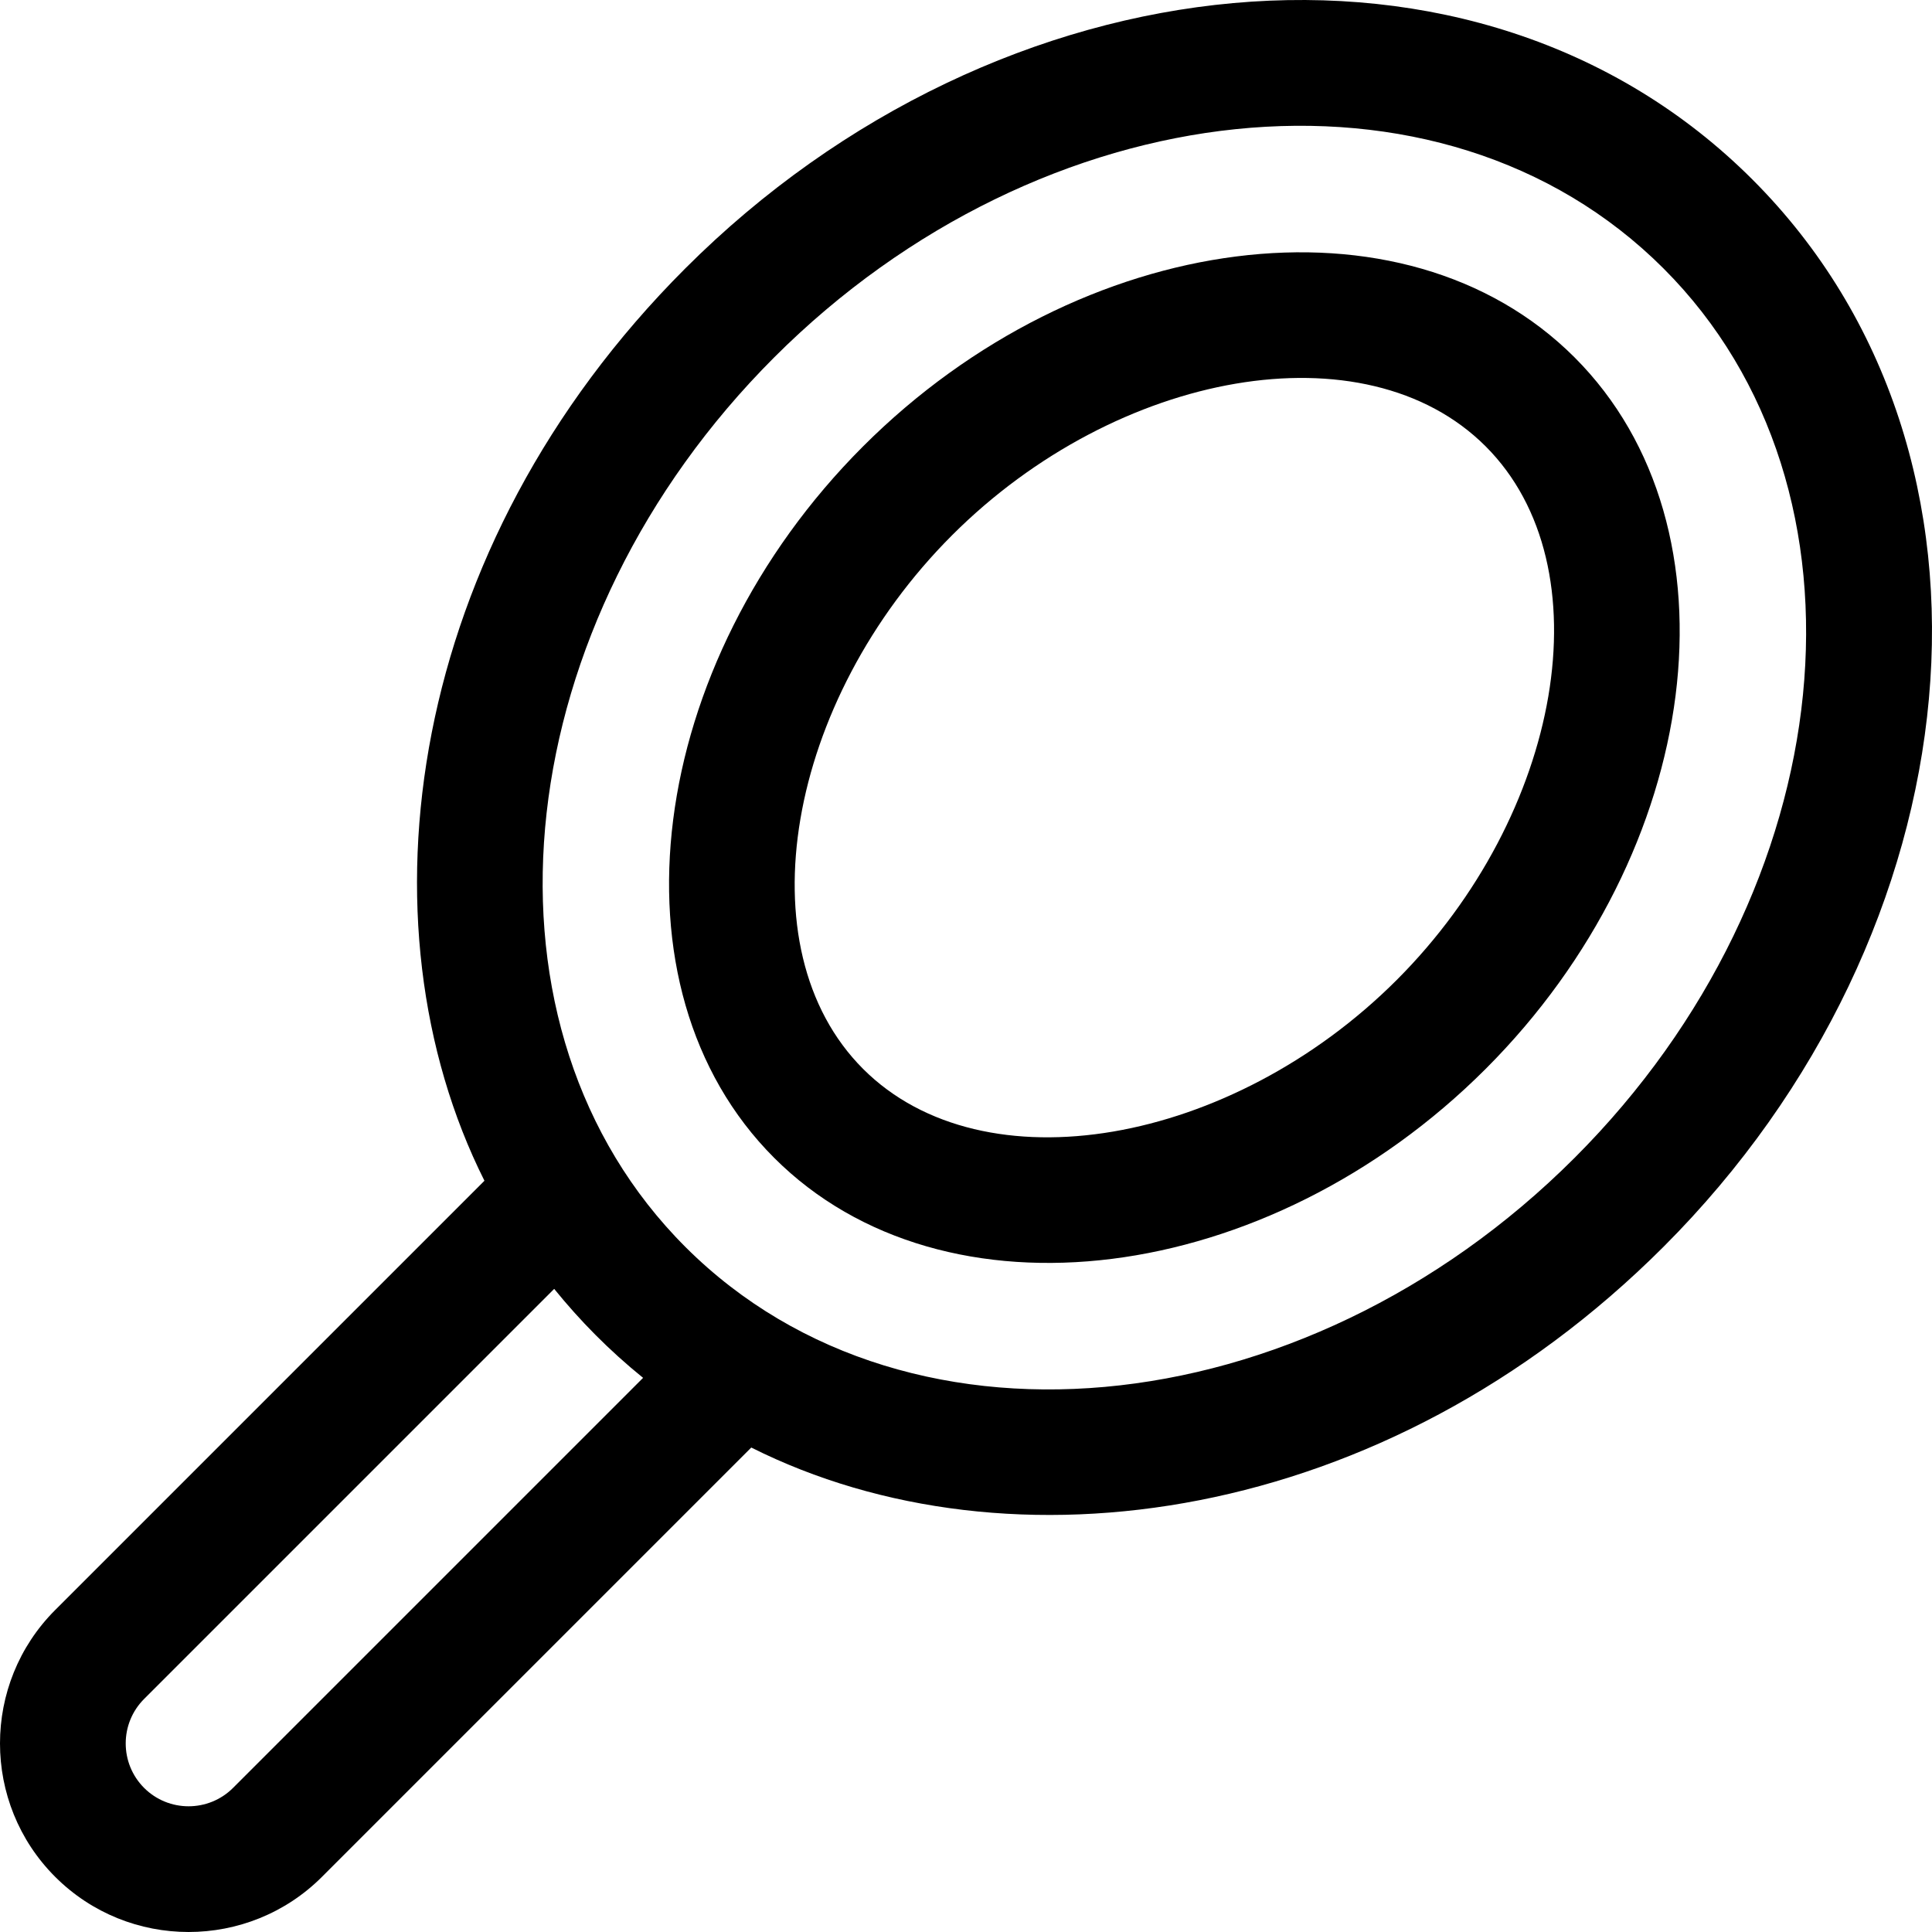 <?xml version="1.0" encoding="iso-8859-1"?>
<!-- Uploaded to: SVG Repo, www.svgrepo.com, Generator: SVG Repo Mixer Tools -->
<svg fill="#000000" height="800px" width="800px" version="1.1" id="Layer_1" xmlns="http://www.w3.org/2000/svg" xmlns:xlink="http://www.w3.org/1999/xlink" 
	 viewBox="0 0 511.999 511.999" xml:space="preserve">
<g>
	<g>
		<path d="M464.419,47.581C391.442-25.396,264.74-12.002,181.59,71.15c-73.972,73.97-87.436,173.528-53.208,241.76L14.621,426.671
			c-19.495,19.494-19.495,51.213,0,70.708c19.494,19.492,51.213,19.495,70.707,0l113.768-113.768
			c68.359,34.291,167.915,20.639,241.755-53.201C523.992,247.268,537.402,120.562,464.419,47.581z M61.759,473.81
			c-6.499,6.497-17.071,6.496-23.569,0c-6.499-6.499-6.499-17.071,0-23.57l108.675-108.675c6.779,8.374,14.485,16.23,23.561,23.578
			L61.759,473.81z M417.282,306.841c-72.359,72.358-180.234,82.555-238.302,20.876c-55.566-59.072-44.161-162.658,26.18-232.999
			c70.88-70.879,176.688-82.572,235.692-23.569C499.332,129.631,488.759,235.362,417.282,306.841z"/>
	</g>
</g>
<g>
	<g>
		<path d="M417.282,94.719c-45.247-45.247-131.03-33.955-188.554,23.569c-57.595,57.593-68.758,143.365-23.569,188.552
			c45.047,45.047,130.777,34.207,188.554-23.569C451.307,225.677,462.47,139.906,417.282,94.719z M370.144,259.702
			c-43.777,43.776-109.481,55.503-141.416,23.569c-31.923-31.924-20.221-97.624,23.569-141.415
			c43.785-43.784,109.49-55.494,141.416-23.569C425.636,150.212,413.934,215.911,370.144,259.702z"/>
	</g>
</g>
</svg>